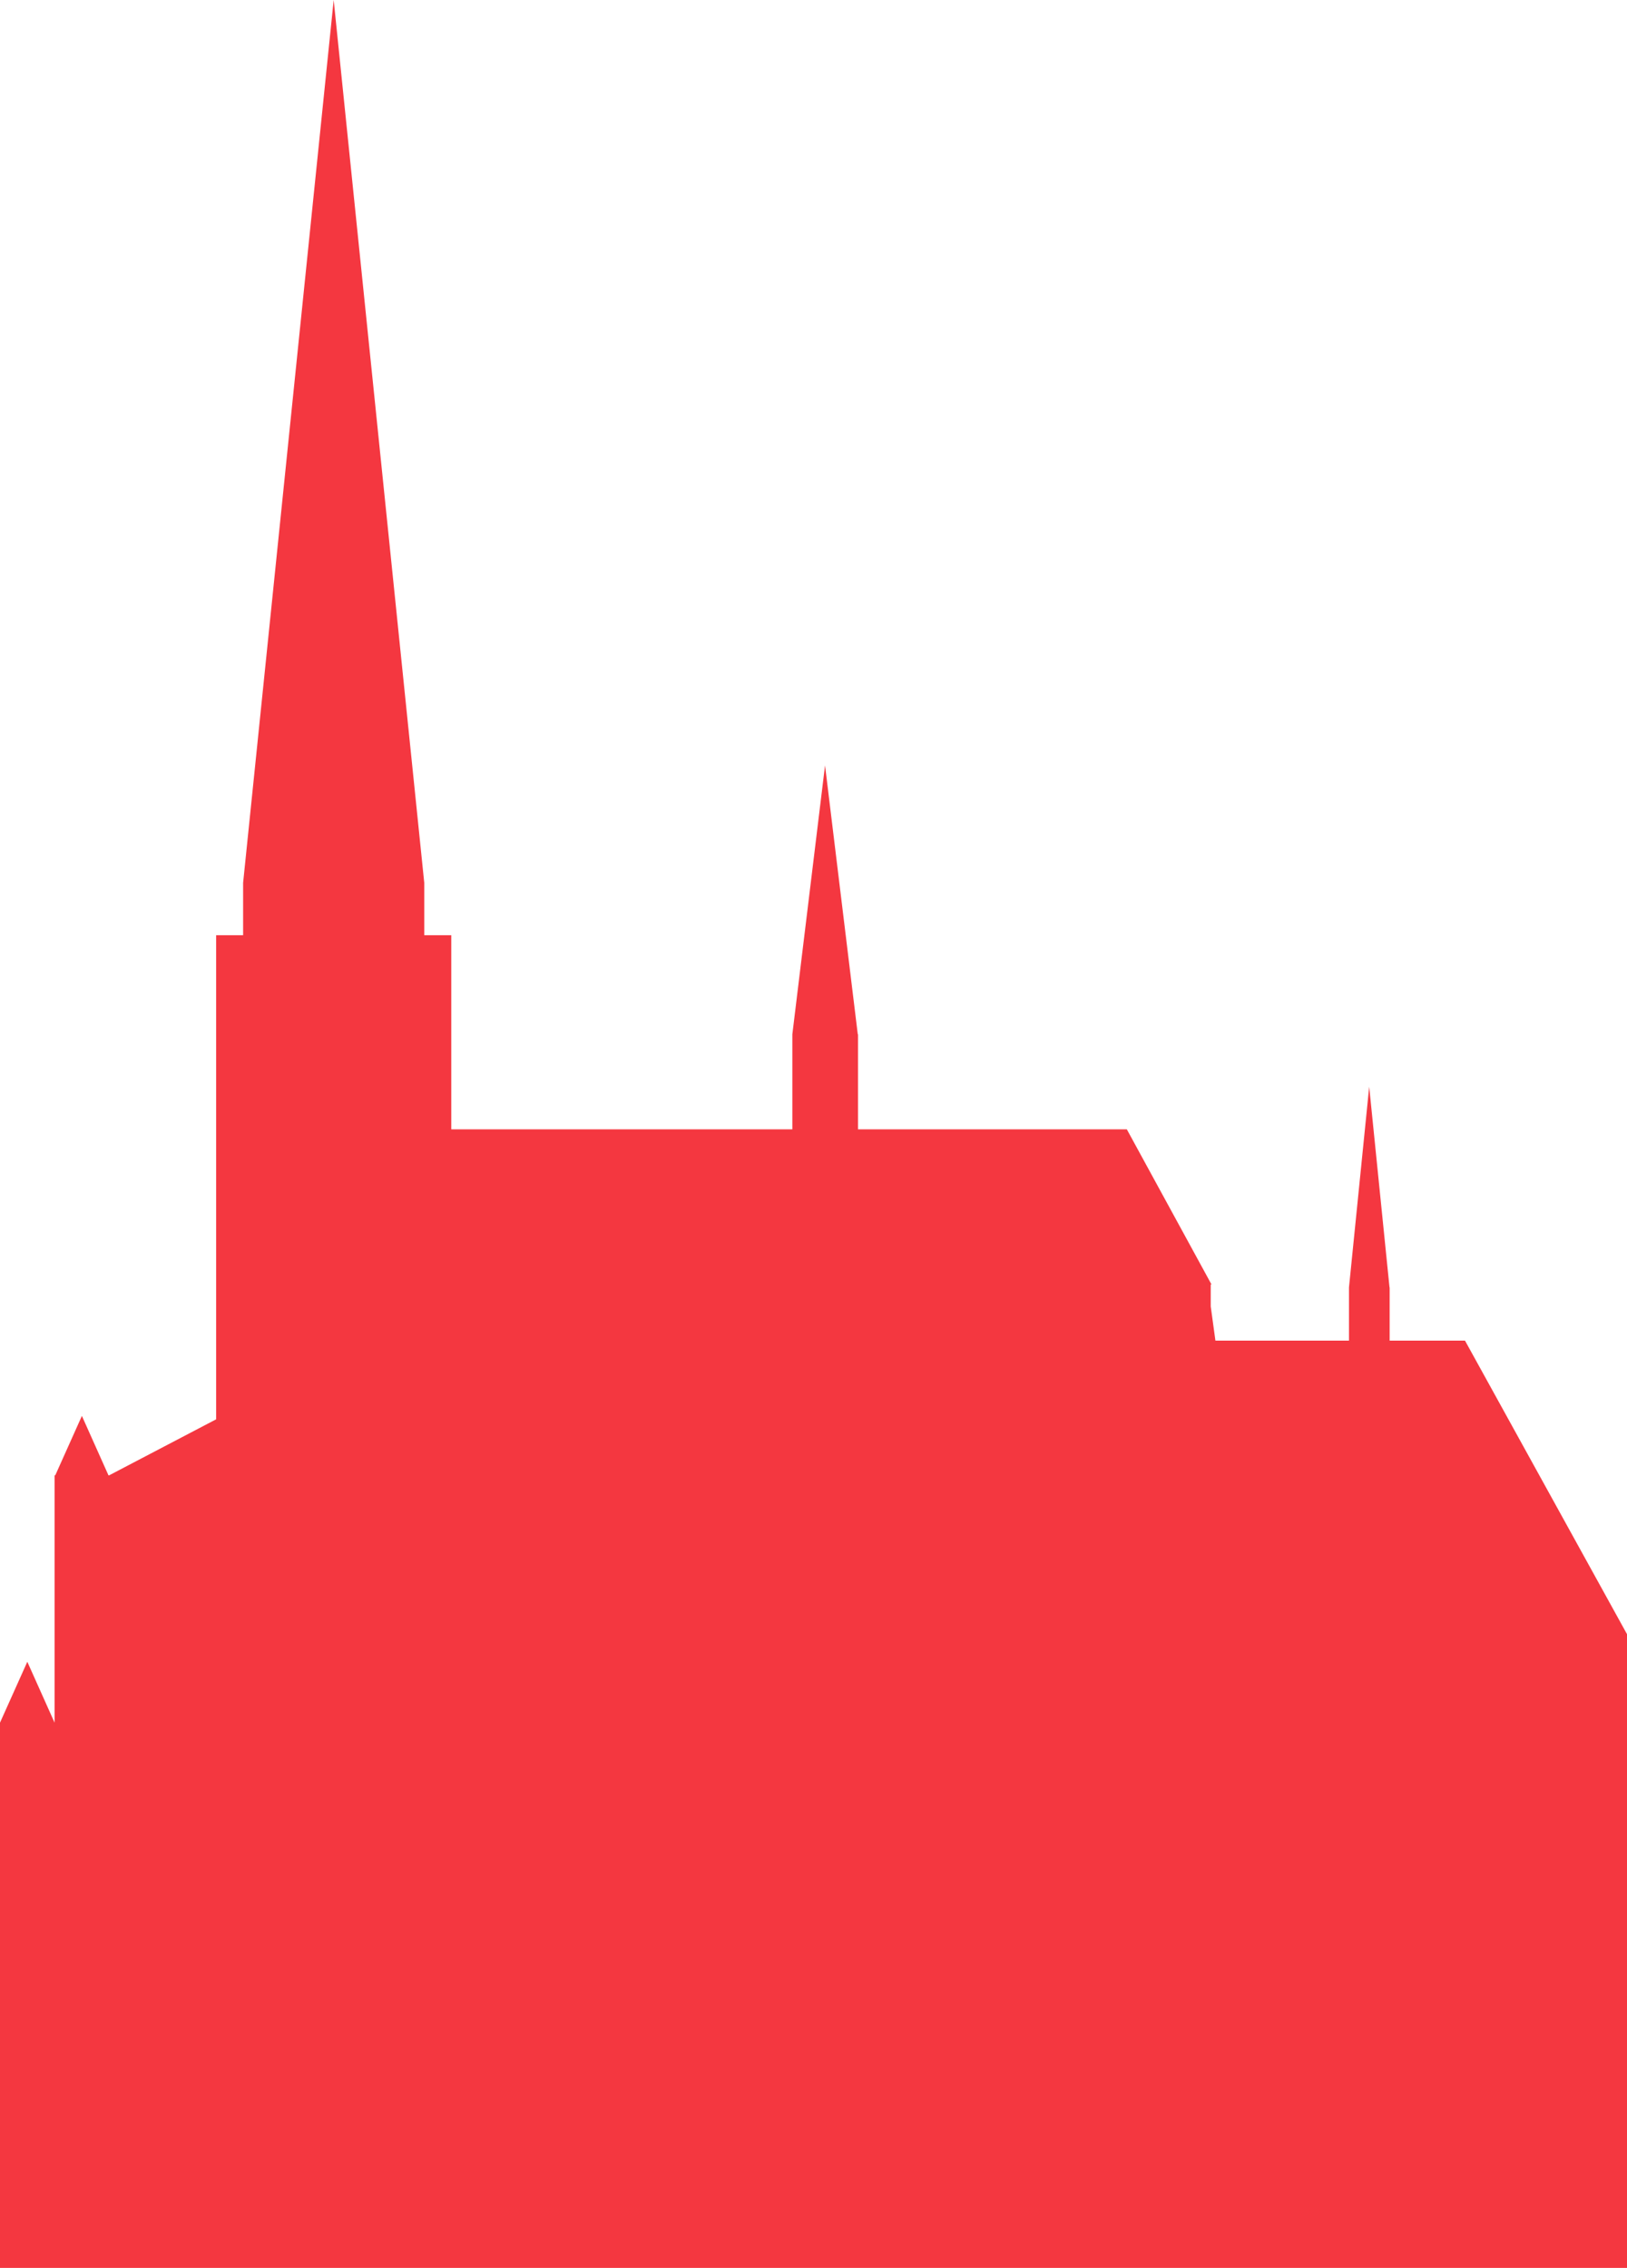 <svg viewBox="0 0 33 46" xmlns="http://www.w3.org/2000/svg" fill-rule="evenodd" clip-rule="evenodd" stroke-linejoin="round" stroke-miterlimit="1.414"><path d="M6.768 0L4.931 17.906v1.063h-.547v9.819l-2.17 1.136H2.2l-.539-1.205-.54 1.205h-.014v5.017l-.553-1.235L0 34.941V46h33V33.146l-3.286-5.954h-1.528v-1.079h-.003l-.412-4.071-.41 4.071v1.079H24.652l-.095-.693v-.447h.015l-1.717-3.146h-5.452v-1.927h-.005l-.664-5.454-.663 5.454v1.927H9.153v-3.937h-.548v-1.063L6.768 0z" fill="#f43740" fill-rule="nonzero"/></svg>

